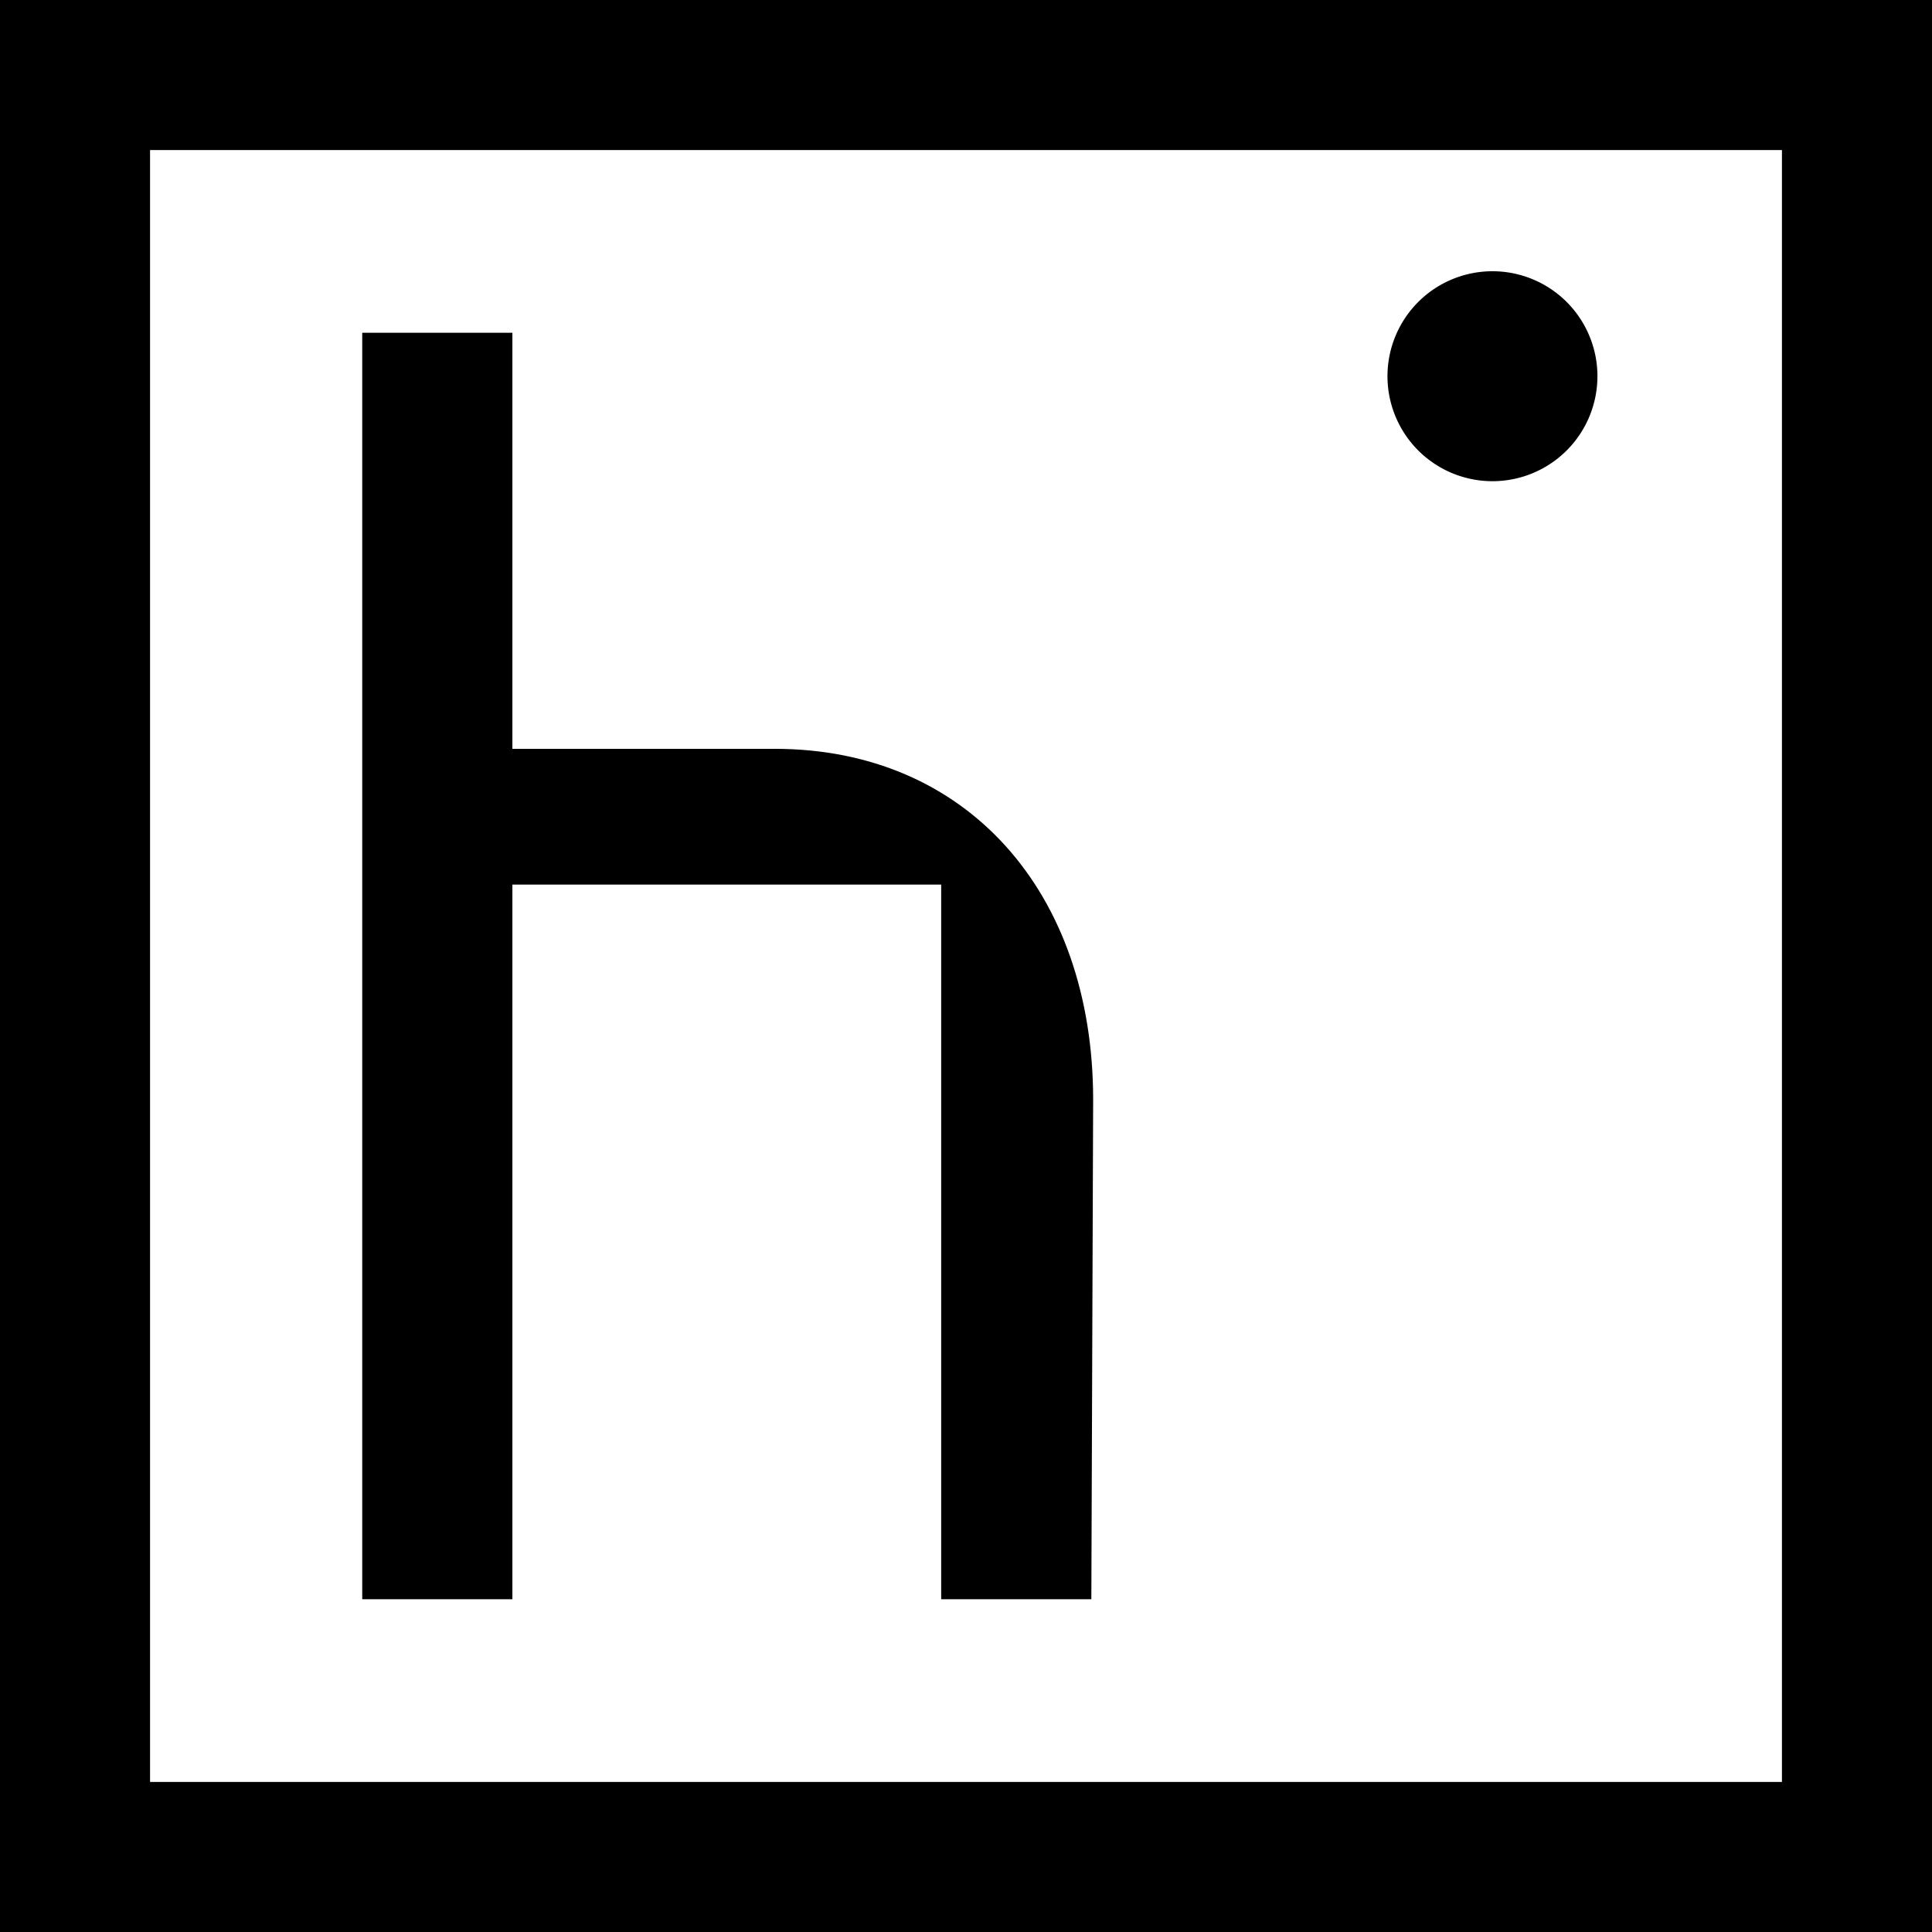 <?xml version="1.0" encoding="utf-8"?>
<svg id="Groupe_872" data-name="Groupe 872" xmlns="http://www.w3.org/2000/svg" xmlns:xlink="http://www.w3.org/1999/xlink" width="73.892" height="73.892" viewBox="0 0 73.892 73.892">
  <defs>
    <clipPath id="clip-path">
      <rect id="Rectangle_340" data-name="Rectangle 340" width="73.892" height="73.892"/>
    </clipPath>
  </defs>
  <g id="Groupe_854" data-name="Groupe 854" clip-path="url(#clip-path)">
    <path id="Tracé_9858" data-name="Tracé 9858" d="M51.5,48.738H41.472V32.824H35.729V81.261h5.743V53.929h16.4V81.261h5.743l.069-19.1c0-7.958-4.844-13.424-12.179-13.424" transform="translate(-21.875 -20.097)"/>
    <path id="Tracé_9859" data-name="Tracé 9859" d="M140.874,26.754a4.015,4.015,0,1,0,4.015,4.015,4.015,4.015,0,0,0-4.015-4.015" transform="translate(-83.793 -16.38)"/>
    <path id="Tracé_9860" data-name="Tracé 9860" d="M68.153,68.153H5.739V5.739H68.153ZM73.892,0H0V73.892H73.892Z"/>
  </g>
</svg>
